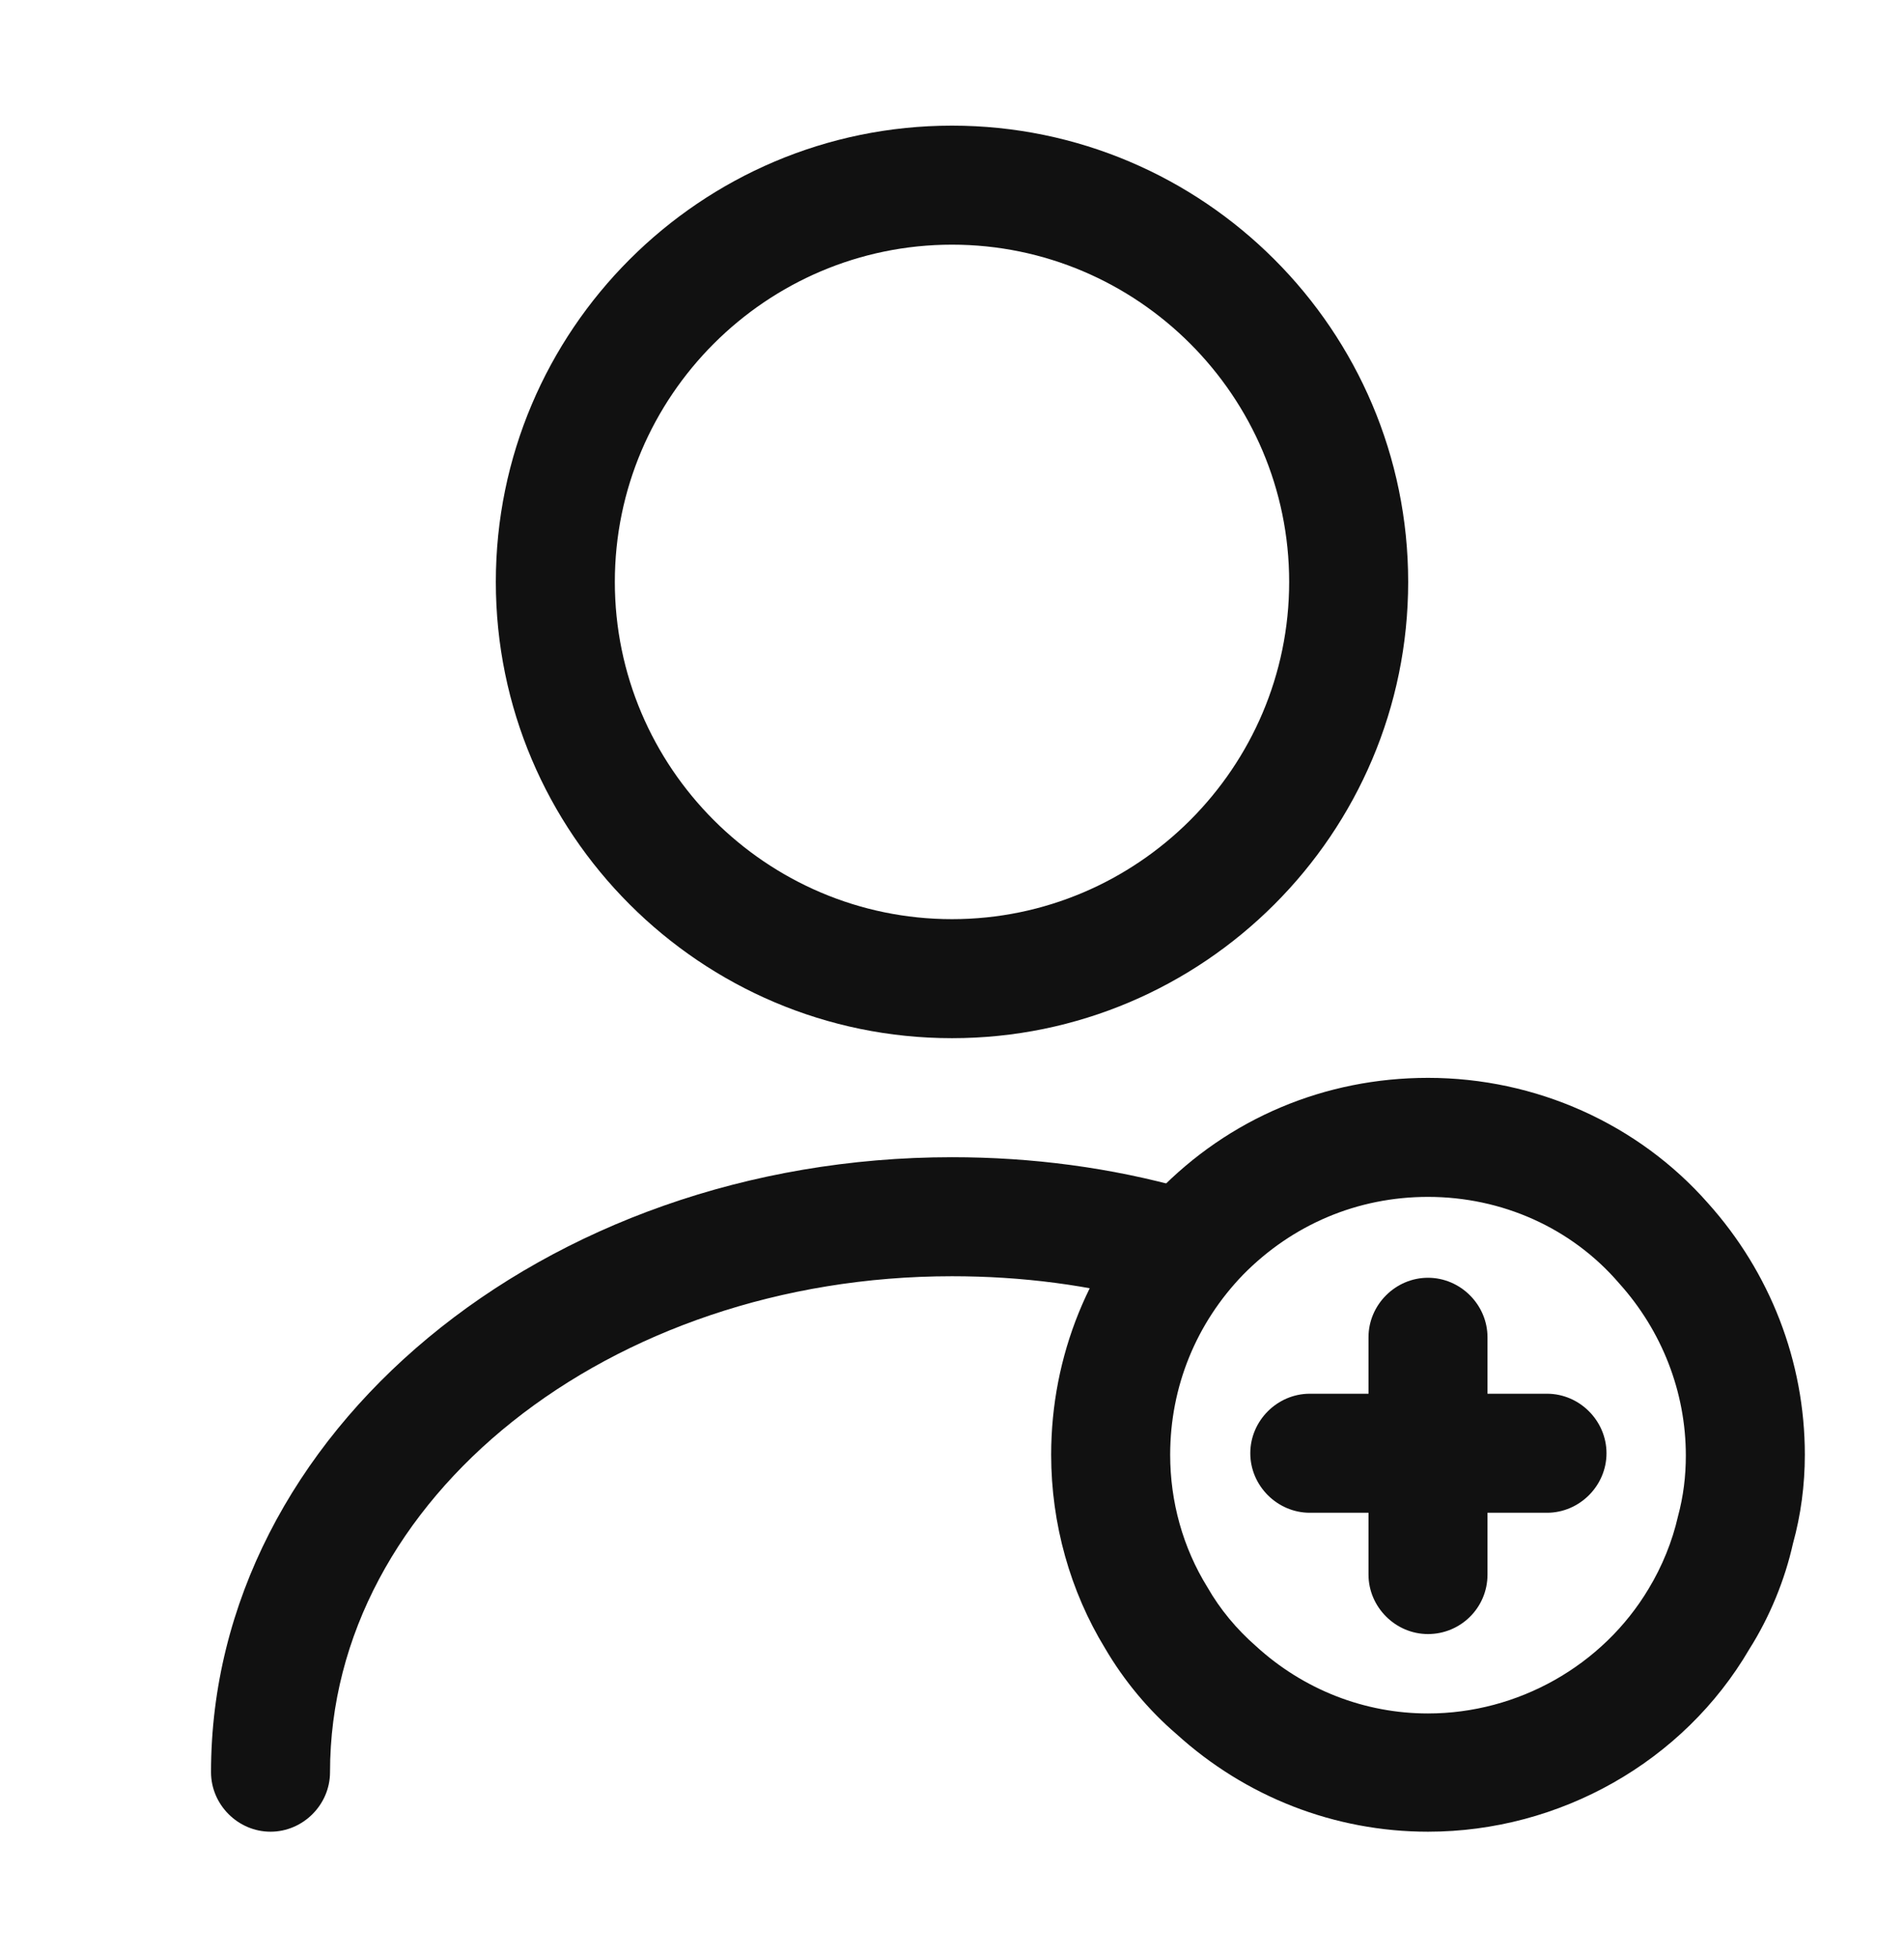<svg width="36" height="37" viewBox="0 0 36 37" fill="none" xmlns="http://www.w3.org/2000/svg">
<path d="M18 19.625C13.245 19.625 9.375 15.755 9.375 11C9.375 6.245 13.245 2.375 18 2.375C22.755 2.375 26.625 6.245 26.625 11C26.625 15.755 22.755 19.625 18 19.625ZM18 4.625C14.49 4.625 11.625 7.49 11.625 11C11.625 14.51 14.49 17.375 18 17.375C21.51 17.375 24.375 14.51 24.375 11C24.375 7.49 21.51 4.625 18 4.625Z" fill="#111111"/>
<path d="M5.115 34.625C4.5 34.625 3.99 34.115 3.99 33.5C3.99 27.095 10.275 21.875 18 21.875C19.515 21.875 21 22.07 22.44 22.475C23.04 22.64 23.385 23.255 23.22 23.855C23.055 24.455 22.44 24.8 21.84 24.635C20.61 24.29 19.32 24.125 18 24.125C11.52 24.125 6.24 28.325 6.24 33.5C6.24 34.115 5.73 34.625 5.115 34.625Z" fill="#111111"/>
<path d="M27 34.625C25.23 34.625 23.55 33.965 22.245 32.78C21.72 32.33 21.255 31.775 20.895 31.16C20.235 30.08 19.875 28.805 19.875 27.5C19.875 25.625 20.595 23.87 21.885 22.535C23.235 21.14 25.05 20.375 27 20.375C29.04 20.375 30.975 21.245 32.295 22.745C33.465 24.05 34.125 25.73 34.125 27.5C34.125 28.07 34.05 28.64 33.9 29.18C33.75 29.855 33.465 30.56 33.075 31.175C31.83 33.305 29.49 34.625 27 34.625ZM27 22.625C25.665 22.625 24.435 23.15 23.505 24.095C22.62 25.01 22.125 26.21 22.125 27.5C22.125 28.385 22.365 29.255 22.83 30.005C23.07 30.425 23.385 30.8 23.745 31.115C24.645 31.94 25.8 32.39 27 32.39C28.695 32.39 30.3 31.49 31.17 30.035C31.425 29.615 31.62 29.135 31.725 28.67C31.83 28.28 31.875 27.905 31.875 27.515C31.875 26.315 31.425 25.16 30.615 24.26C29.715 23.21 28.395 22.625 27 22.625Z" fill="#111111"/>
<path d="M29.25 28.596H24.765C24.15 28.596 23.64 28.086 23.64 27.471C23.64 26.856 24.15 26.346 24.765 26.346H29.25C29.865 26.346 30.375 26.856 30.375 27.471C30.375 28.086 29.865 28.596 29.25 28.596Z" fill="#111111"/>
<path d="M27 30.889C26.385 30.889 25.875 30.379 25.875 29.764V25.279C25.875 24.664 26.385 24.154 27 24.154C27.615 24.154 28.125 24.664 28.125 25.279V29.764C28.125 30.394 27.615 30.889 27 30.889Z" fill="#111111"/>
</svg>
